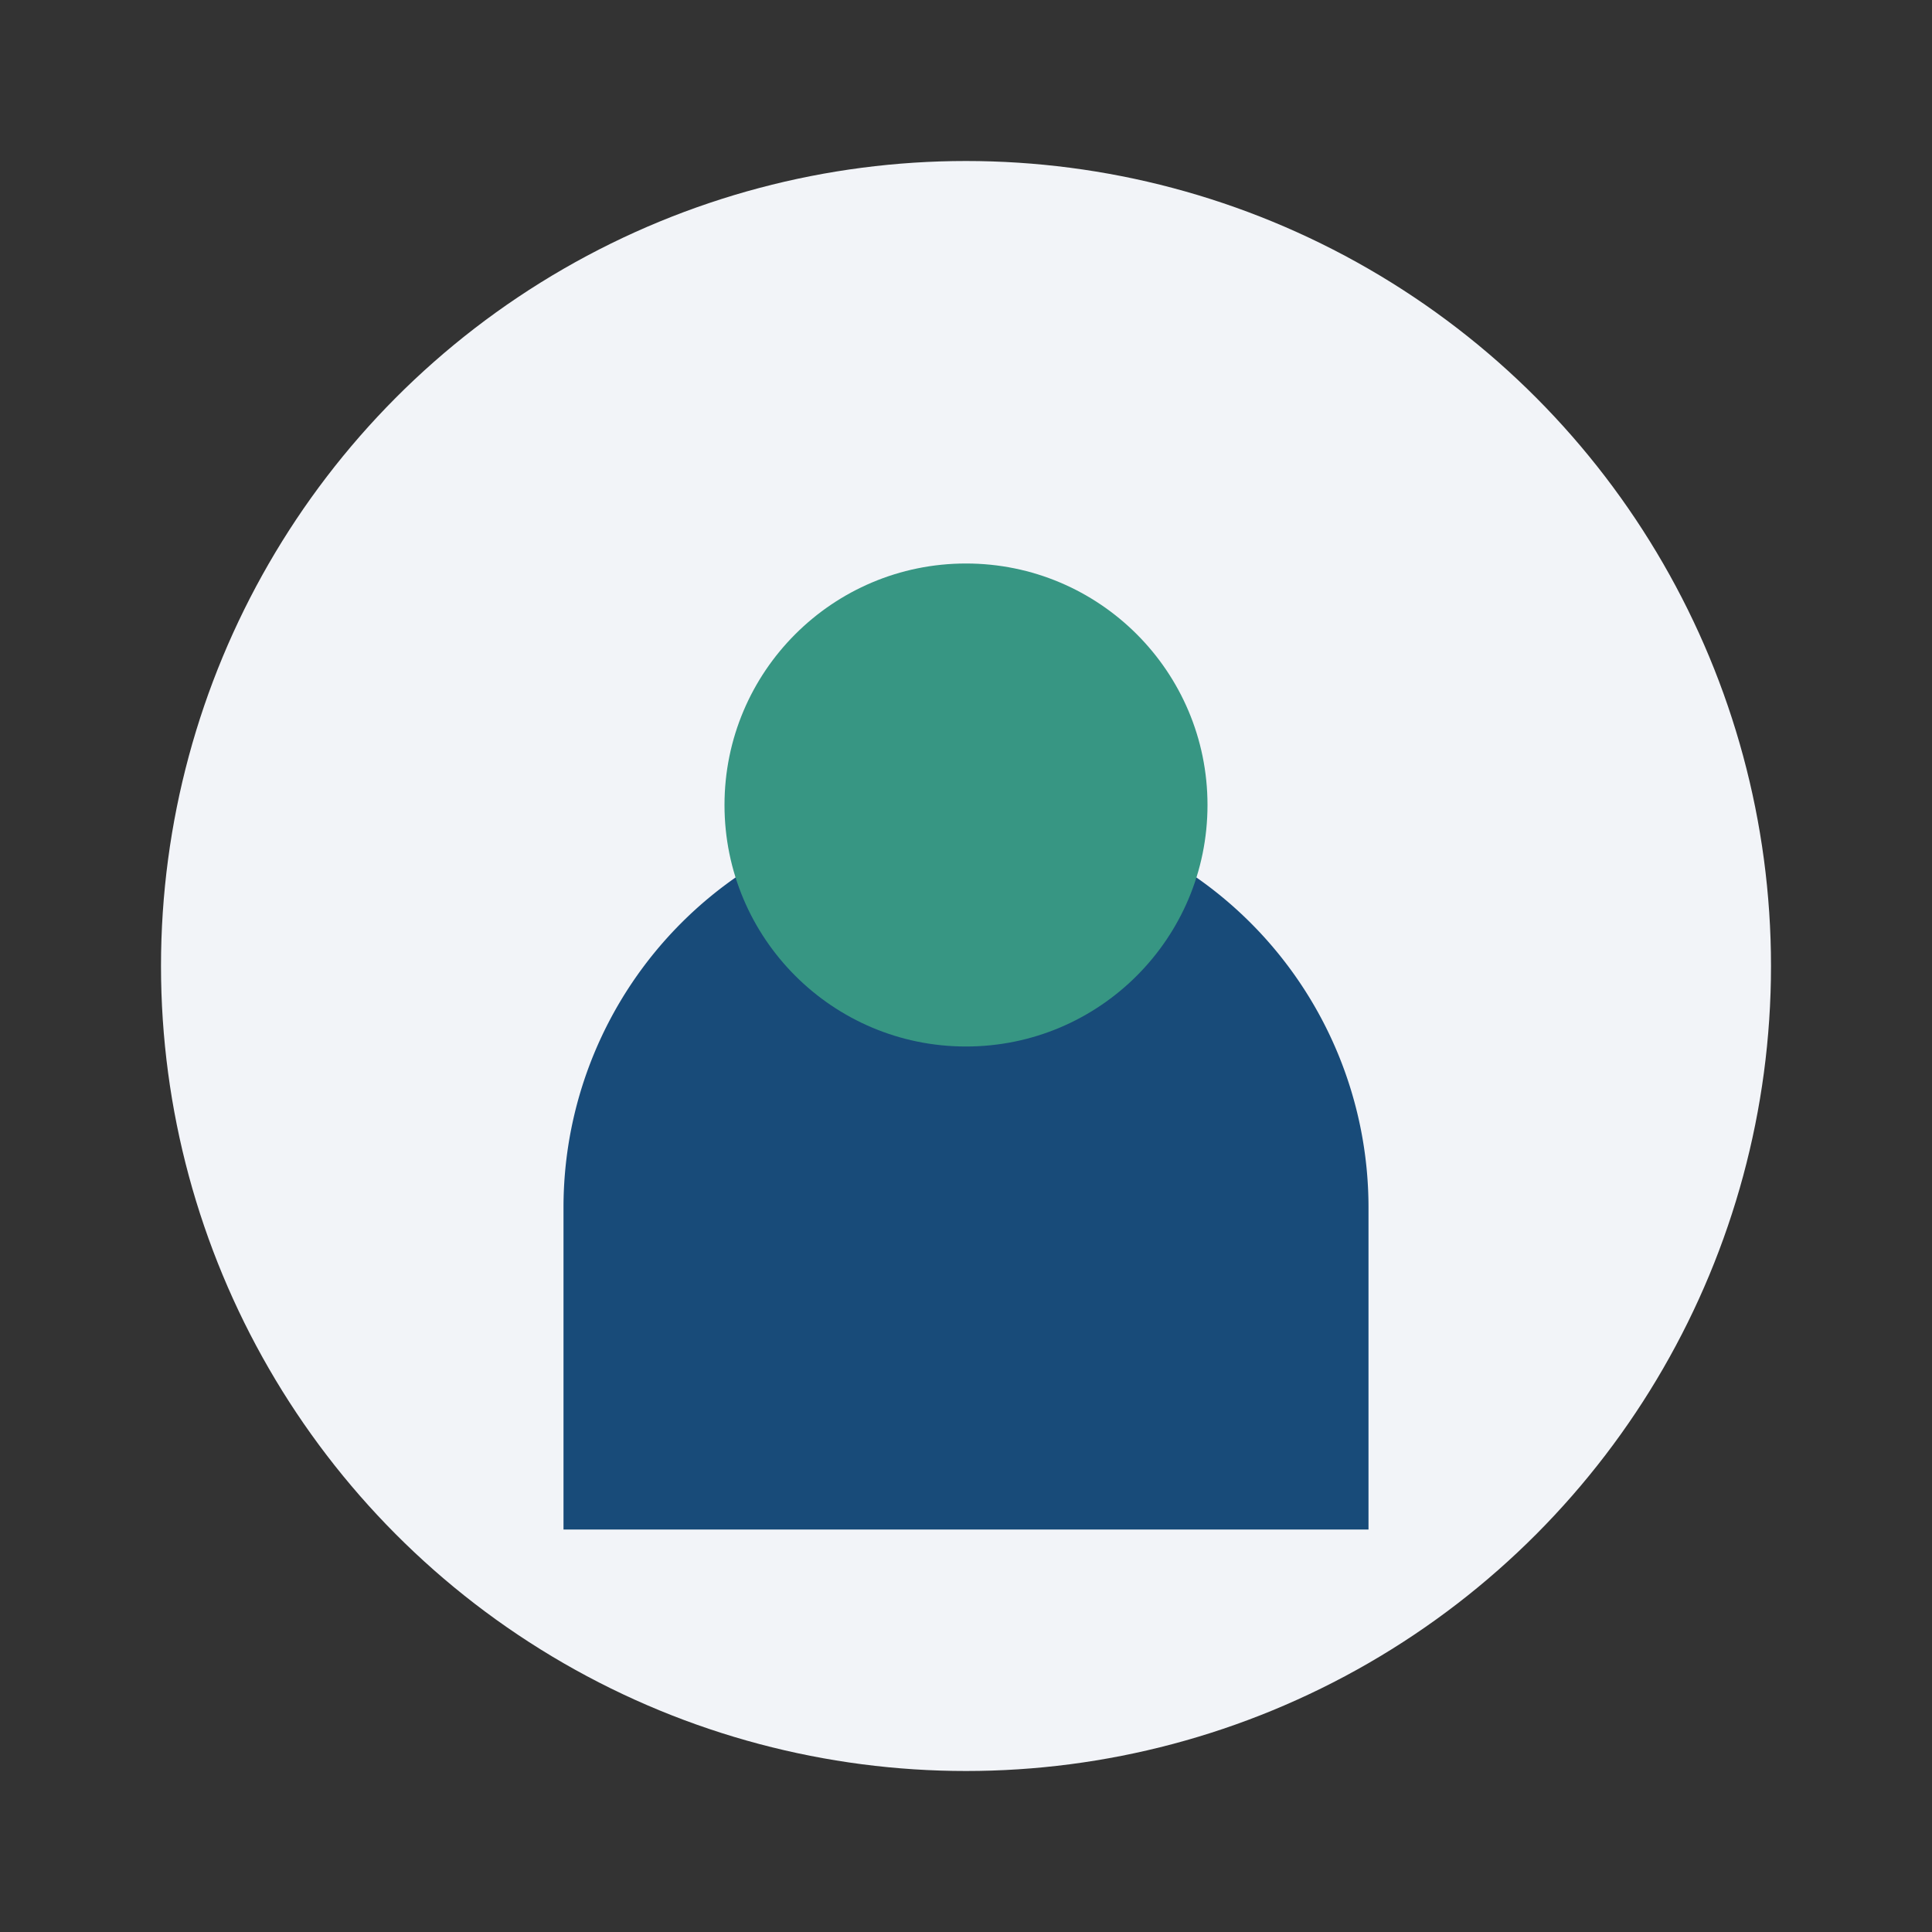 <?xml version="1.0" encoding="UTF-8"?>
<svg xmlns="http://www.w3.org/2000/svg" width="24" height="24" viewBox="0 0 24 24"><rect x="0" y="0" width="24" height="24" fill="#333333" stroke="none"/><circle cx="12" cy="12" r="10" fill="#F2F4F8"/><path d="M7 15a5 5 0 0110 0v4H7v-4z" fill="#184B79"/><circle cx="12" cy="10" r="3" fill="#379683"/></svg>